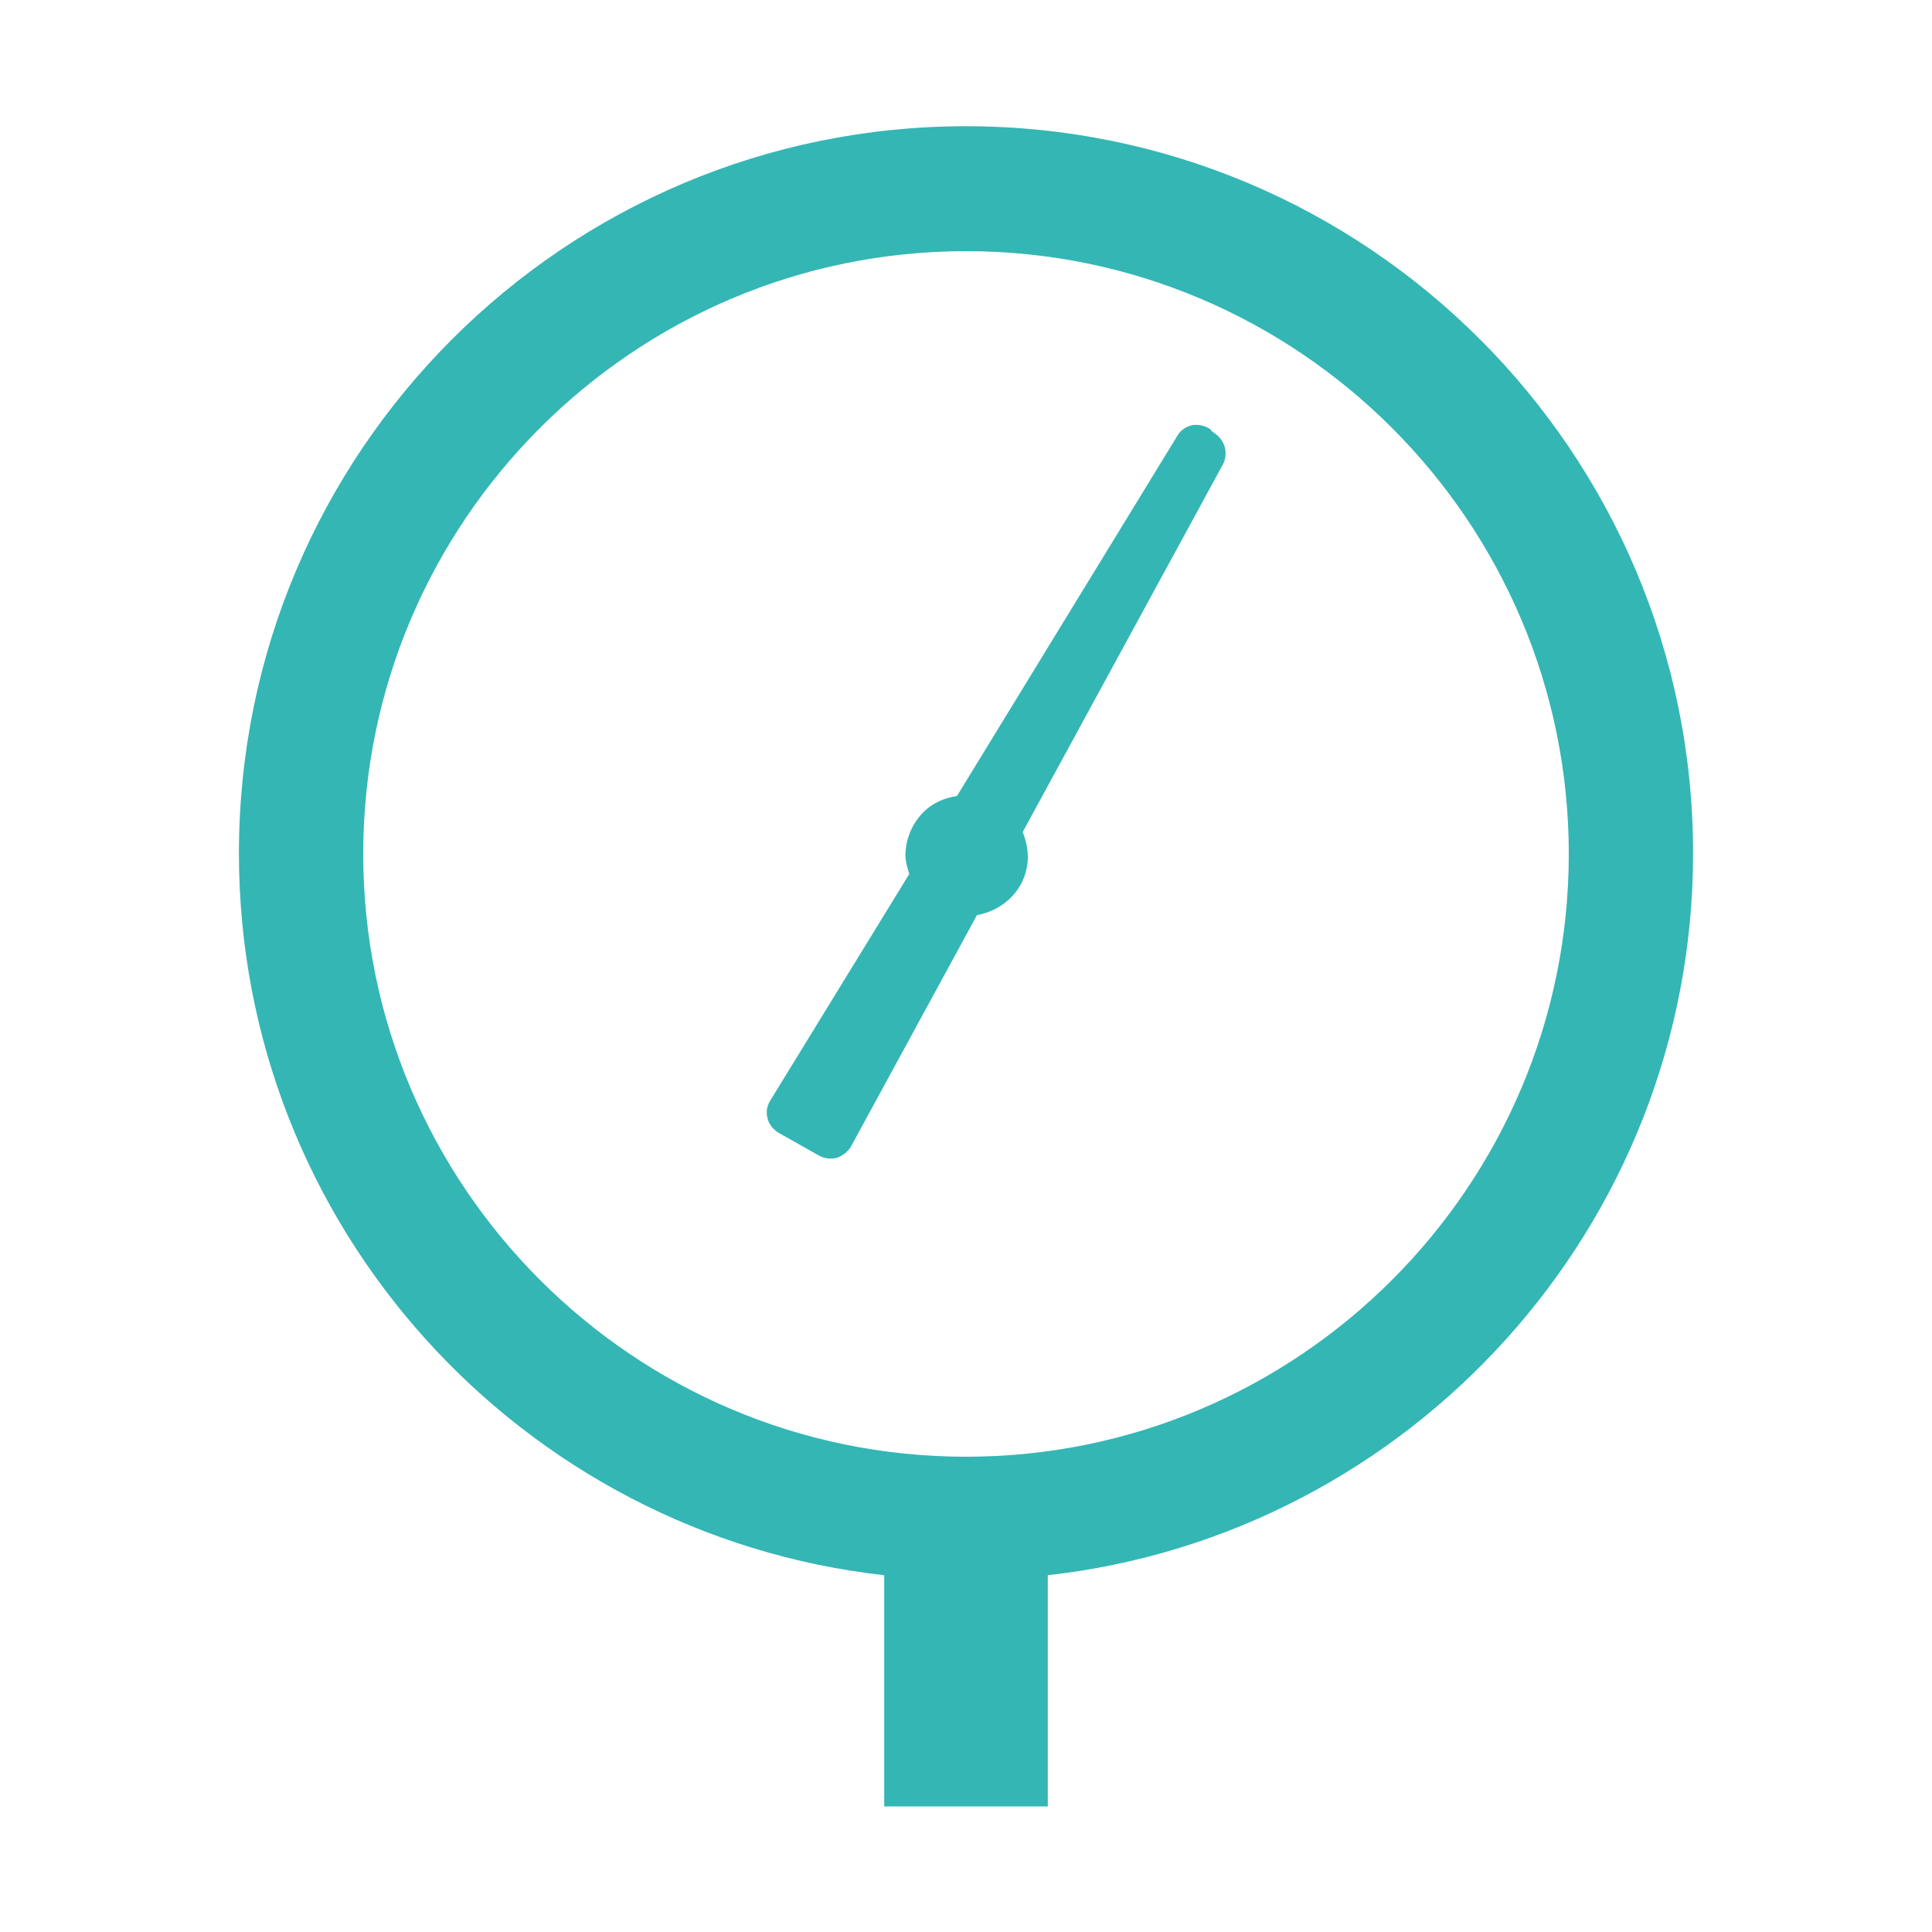 <svg viewBox="0 0 30 30" xmlns="http://www.w3.org/2000/svg" id="a"><defs><style>.b{fill:#34b6b5;}.c{fill:none;}</style></defs><path d="M30,14.96c.03,8.28-6.66,15.01-14.94,15.04C6.78,30.03,.04,23.34,.02,15.06-.01,6.78,6.68,.04,14.96,.02h.1c6.88,.02,12.67,4.68,14.41,11.02,.16,.61,.29,1.23,.38,1.86,.1,.67,.15,1.36,.15,2.06Z" class="c"></path><g><path d="M26.29,13.25c0-6.23-5.06-11.29-11.29-11.29S3.71,7.02,3.71,13.25c0,5.8,4.39,10.58,10.02,11.21v3.59h2.54v-3.59c5.63-.63,10.02-5.42,10.02-11.21Zm-11.29,9.37c-5.16,0-9.36-4.2-9.36-9.36S9.84,3.9,15,3.9s9.36,4.2,9.36,9.36-4.2,9.36-9.36,9.36Z" class="b"></path><path d="M18.8,6.67c-.08-.06-.18-.08-.28-.07-.1,.02-.19,.08-.24,.17l-3.42,5.59c-.19,.03-.36,.1-.5,.23-.18,.17-.29,.41-.3,.66v.03c0,.1,.03,.2,.06,.29l-2.16,3.52c-.05,.08-.07,.18-.04,.28,.02,.09,.09,.17,.17,.22l.62,.35c.05,.03,.12,.05,.18,.05,.03,0,.07,0,.1-.01,.09-.03,.17-.09,.22-.17l1.96-3.6c.44-.08,.78-.43,.79-.89,0-.14-.03-.28-.08-.4l3.11-5.71c.08-.16,.04-.35-.1-.46l-.08-.06Z" class="b"></path></g></svg>